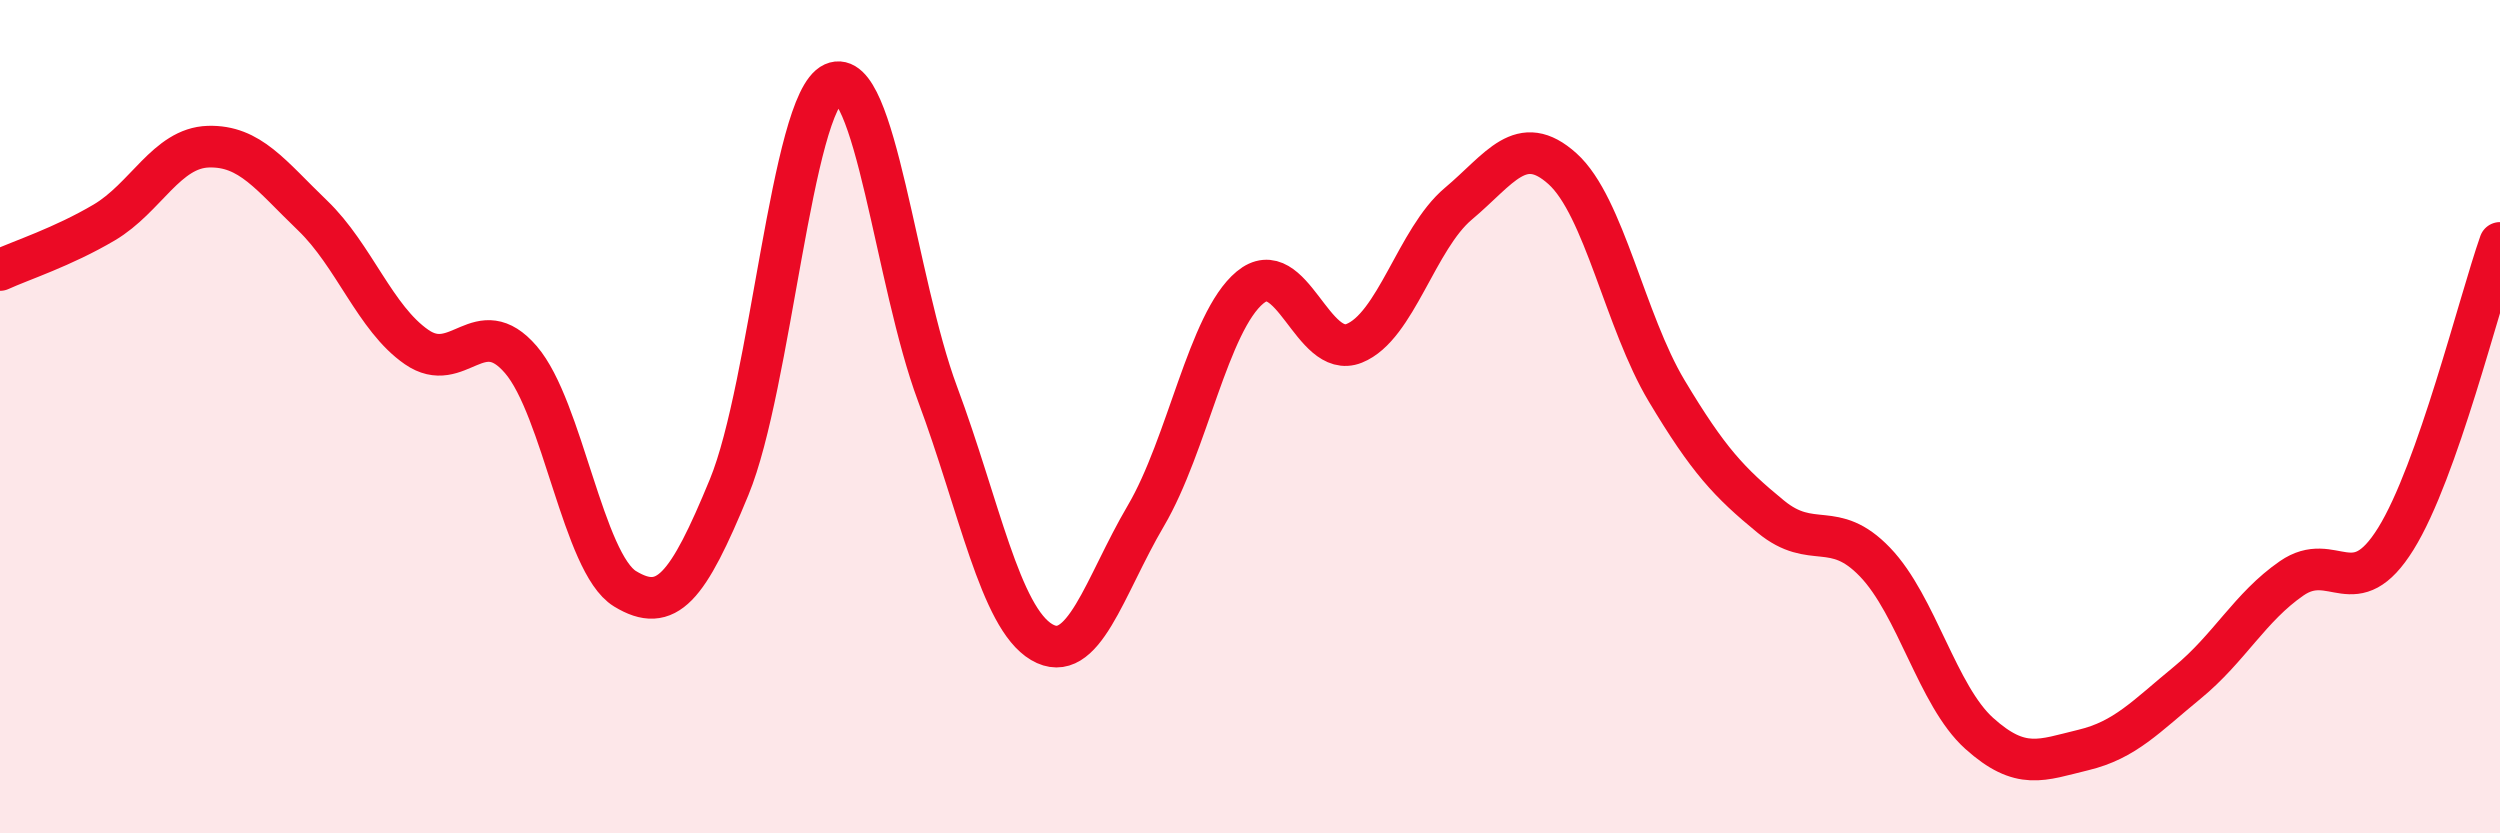 
    <svg width="60" height="20" viewBox="0 0 60 20" xmlns="http://www.w3.org/2000/svg">
      <path
        d="M 0,6.48 C 0.5,6.25 1.5,5.93 2.5,5.34 C 3.5,4.75 4,3.55 5,3.52 C 6,3.49 6.5,4.21 7.5,5.17 C 8.5,6.13 9,7.64 10,8.33 C 11,9.02 11.5,7.47 12.5,8.63 C 13.5,9.79 14,13.52 15,14.13 C 16,14.74 16.5,14.12 17.5,11.69 C 18.5,9.26 19,2.45 20,2 C 21,1.55 21.5,6.77 22.5,9.45 C 23.5,12.13 24,14.82 25,15.41 C 26,16 26.5,14.08 27.5,12.38 C 28.5,10.68 29,7.73 30,6.9 C 31,6.07 31.5,8.64 32.5,8.24 C 33.5,7.84 34,5.73 35,4.89 C 36,4.05 36.5,3.15 37.5,4.05 C 38.5,4.95 39,7.71 40,9.38 C 41,11.05 41.5,11.58 42.5,12.4 C 43.5,13.22 44,12.45 45,13.49 C 46,14.53 46.5,16.7 47.5,17.6 C 48.5,18.5 49,18.24 50,18 C 51,17.76 51.5,17.2 52.5,16.38 C 53.5,15.56 54,14.57 55,13.88 C 56,13.19 56.5,14.54 57.5,12.93 C 58.5,11.32 59.5,7.25 60,5.83L60 20L0 20Z"
        fill="#EB0A25"
        opacity="0.1"
        stroke-linecap="round"
        stroke-linejoin="round"
      />
      <path
        d="M 0,6.48 C 0.5,6.25 1.5,5.93 2.5,5.34 C 3.5,4.75 4,3.55 5,3.52 C 6,3.49 6.5,4.21 7.5,5.17 C 8.5,6.13 9,7.64 10,8.33 C 11,9.02 11.5,7.47 12.5,8.63 C 13.5,9.79 14,13.52 15,14.13 C 16,14.74 16.5,14.12 17.5,11.69 C 18.5,9.26 19,2.45 20,2 C 21,1.55 21.5,6.77 22.5,9.45 C 23.5,12.13 24,14.82 25,15.41 C 26,16 26.5,14.08 27.5,12.38 C 28.5,10.68 29,7.73 30,6.9 C 31,6.07 31.5,8.64 32.5,8.24 C 33.5,7.84 34,5.73 35,4.89 C 36,4.05 36.5,3.15 37.5,4.05 C 38.5,4.95 39,7.71 40,9.38 C 41,11.05 41.5,11.58 42.5,12.4 C 43.5,13.22 44,12.45 45,13.49 C 46,14.53 46.5,16.7 47.5,17.6 C 48.5,18.5 49,18.24 50,18 C 51,17.76 51.5,17.2 52.5,16.38 C 53.5,15.56 54,14.57 55,13.88 C 56,13.19 56.5,14.54 57.5,12.93 C 58.5,11.32 59.5,7.25 60,5.83"
        stroke="#EB0A25"
        stroke-width="1"
        fill="none"
        stroke-linecap="round"
        stroke-linejoin="round"
      />
    </svg>
  